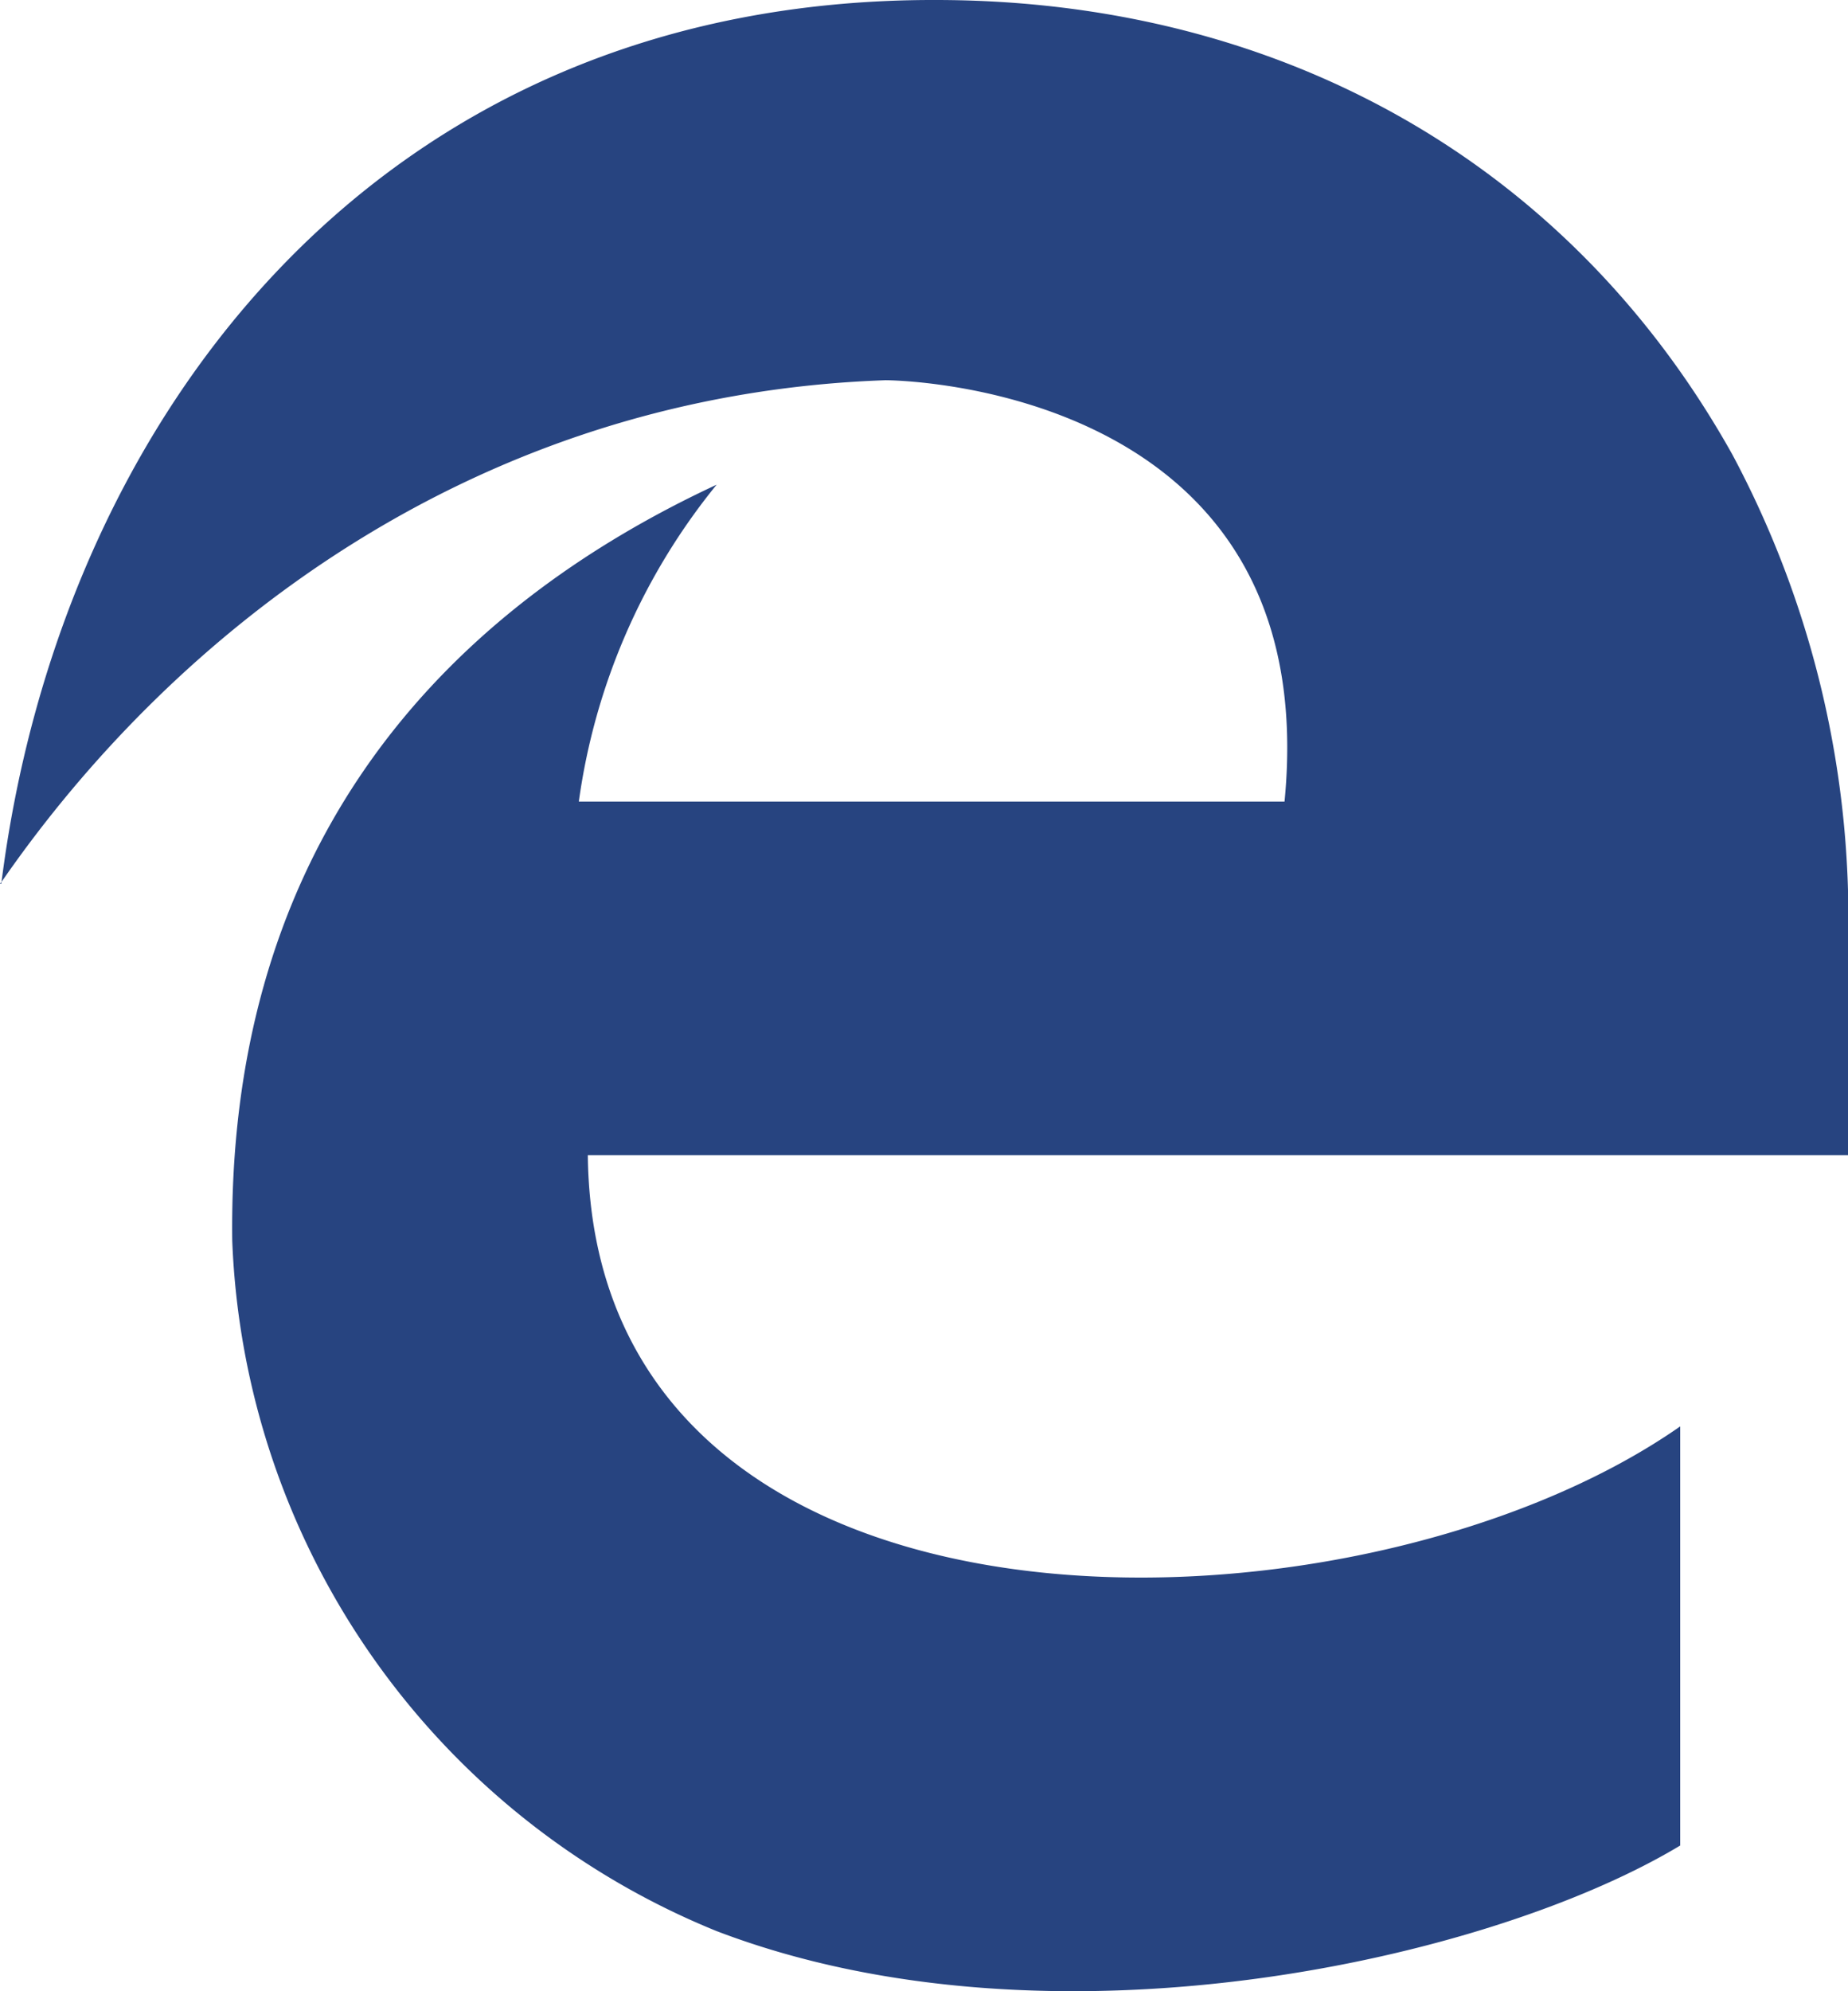 <svg xmlns="http://www.w3.org/2000/svg" width="49.461" height="53.265" viewBox="0 0 49.461 53.265">
  <path id="edge_ic" d="M1.808,24.206l.037-.052c0,.017,0,.035-.007.052Zm49.461,1.665a26.306,26.306,0,0,0-3.093-13.145C43.774,4.845,35.979.563,26.849.563c-15.027-.03-23.441,11.3-25,23.591C6.4,17.57,14.417,11.119,25.511,10.734c0,0,11.777,0,10.677,11.271H17.3a17.134,17.134,0,0,1,3.688-8.476C12.931,17.276,7.9,23.849,8.024,33.752A20.8,20.8,0,0,0,20.99,52.221c8.952,3.42,20.7.773,25.788-2.29V38.719c-8.684,6.067-29.089,6.543-29.237-7.257H51.269V25.871Z" transform="translate(-1.808 -0.563)" fill="#274480"/>
</svg>
